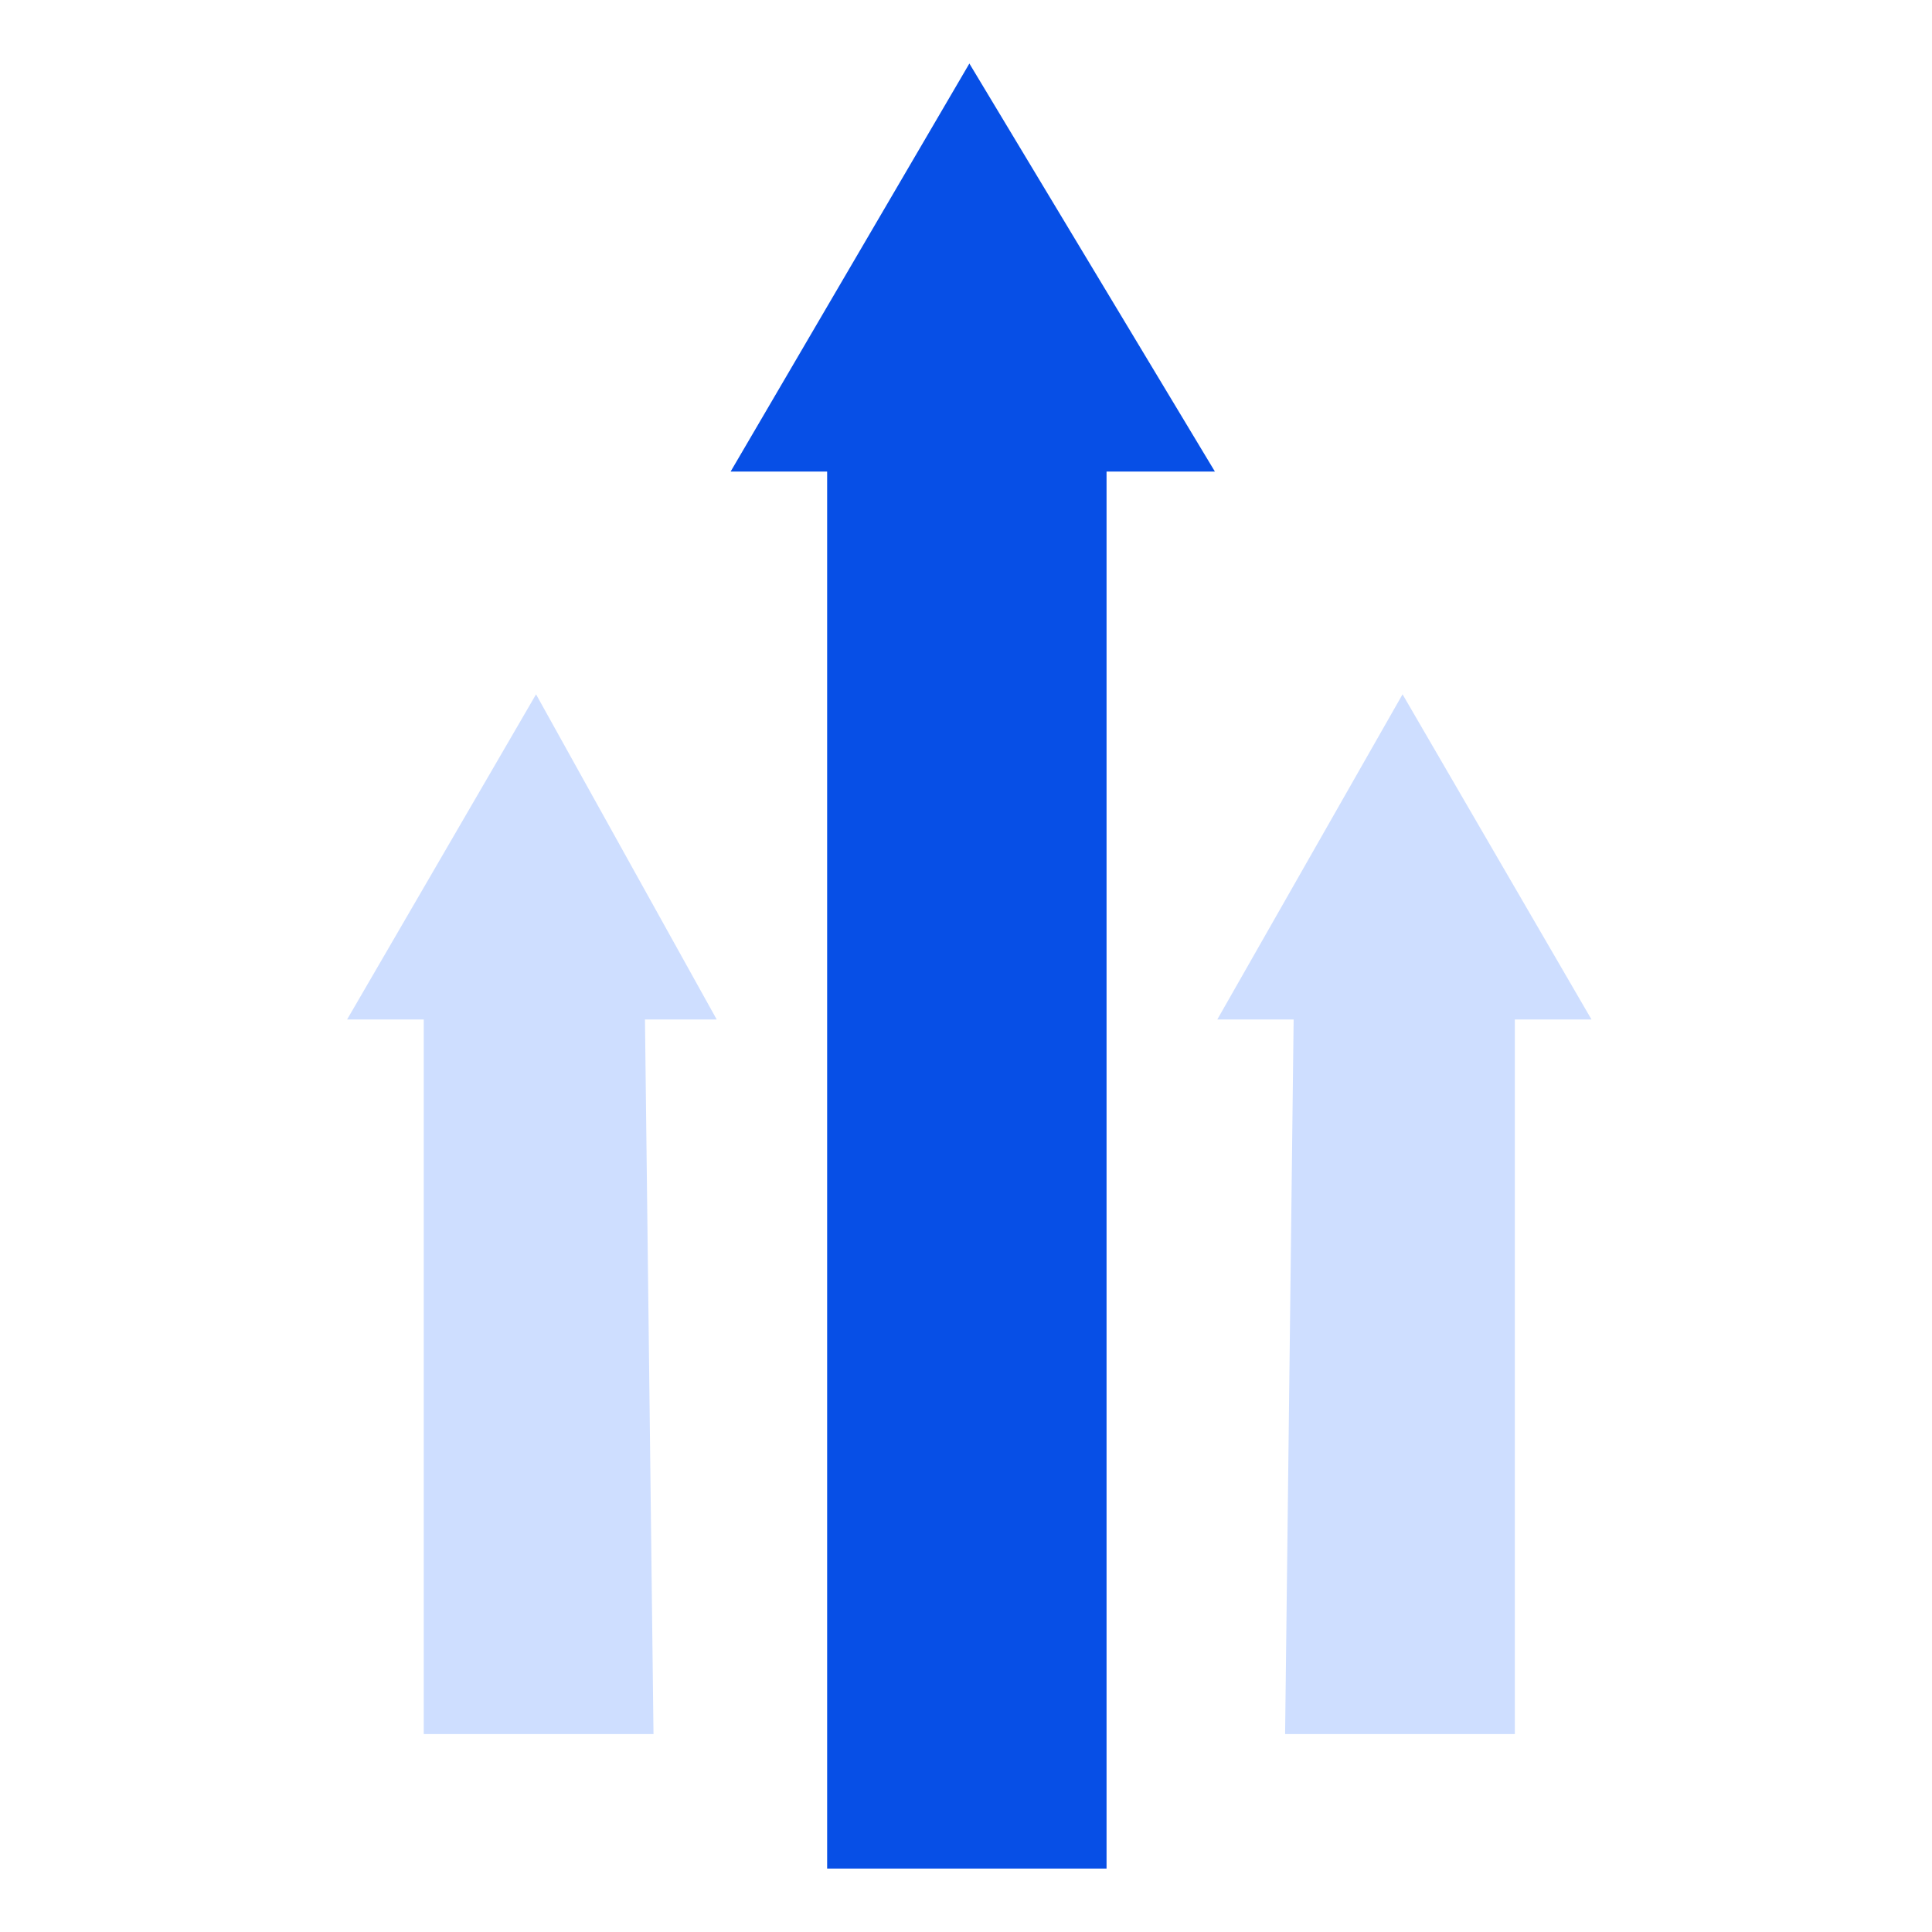 <svg width="24" height="24" viewBox="0 0 24 24" fill="none" xmlns="http://www.w3.org/2000/svg">
<path d="M9.076 5.858H10.275V23.212H13.746V5.858H15.092L12.042 0.789L9.076 5.858Z" fill="#074FE6"/>
<path d="M4.312 12.664H5.264V21.541H8.118L8.012 12.664H8.52H8.903L6.659 8.625L4.312 12.664Z" fill="#CEDEFF"/>
<path d="M19.77 12.664H18.818V21.541H15.964L16.07 12.664H15.562H15.122L17.423 8.625L19.77 12.664Z" fill="#CEDEFF"/>
</svg>

